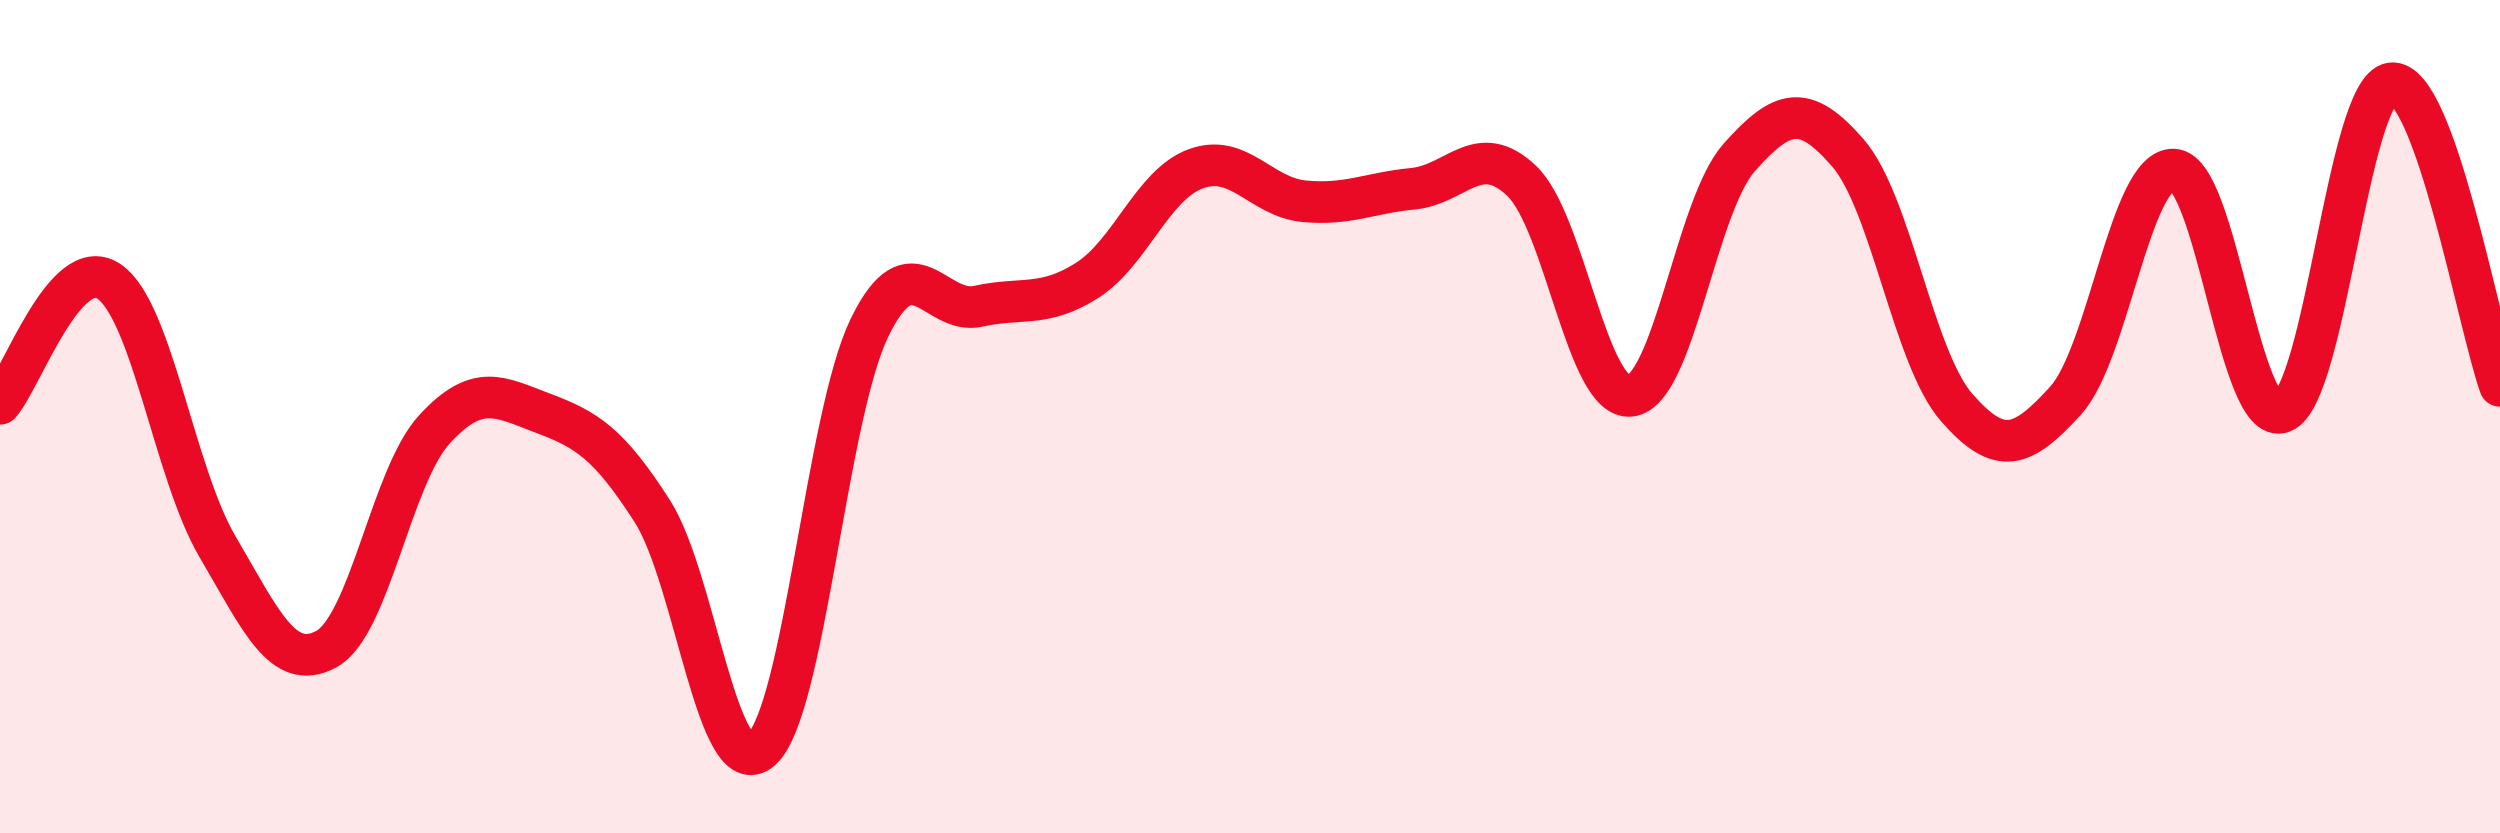 
    <svg width="60" height="20" viewBox="0 0 60 20" xmlns="http://www.w3.org/2000/svg">
      <path
        d="M 0,9.69 C 0.52,9.1 1.57,6.06 2.61,6.75 C 3.65,7.44 4.18,11.35 5.22,13.12 C 6.26,14.89 6.79,16.14 7.83,15.58 C 8.87,15.02 9.39,11.43 10.43,10.3 C 11.47,9.17 12,9.53 13.04,9.92 C 14.08,10.31 14.61,10.64 15.65,12.26 C 16.69,13.88 17.22,18.88 18.26,18 C 19.3,17.12 19.83,9.99 20.87,7.86 C 21.91,5.73 22.44,7.58 23.48,7.35 C 24.52,7.12 25.05,7.39 26.09,6.73 C 27.13,6.07 27.66,4.43 28.7,4.05 C 29.74,3.67 30.26,4.73 31.3,4.83 C 32.34,4.93 32.87,4.63 33.91,4.53 C 34.95,4.43 35.48,3.35 36.52,4.34 C 37.56,5.33 38.09,9.61 39.13,9.5 C 40.17,9.39 40.7,4.95 41.74,3.78 C 42.78,2.61 43.31,2.47 44.35,3.67 C 45.39,4.87 45.92,8.59 46.96,9.78 C 48,10.97 48.53,10.76 49.57,9.62 C 50.61,8.48 51.13,4.02 52.17,4.07 C 53.21,4.12 53.74,10.3 54.78,9.89 C 55.82,9.48 56.35,2.13 57.39,2 C 58.43,1.87 59.48,7.81 60,9.26L60 20L0 20Z"
        fill="#EB0A25"
        opacity="0.1"
        stroke-linecap="round"
        stroke-linejoin="round"
      />
      <path
        d="M 0,9.69 C 0.52,9.1 1.57,6.06 2.61,6.75 C 3.65,7.44 4.18,11.35 5.22,13.12 C 6.26,14.89 6.79,16.14 7.83,15.58 C 8.87,15.02 9.39,11.43 10.43,10.3 C 11.47,9.17 12,9.53 13.04,9.92 C 14.08,10.31 14.61,10.64 15.65,12.26 C 16.69,13.88 17.22,18.88 18.26,18 C 19.3,17.12 19.83,9.99 20.87,7.86 C 21.91,5.73 22.44,7.58 23.48,7.35 C 24.52,7.12 25.05,7.39 26.09,6.73 C 27.13,6.07 27.66,4.43 28.7,4.05 C 29.74,3.67 30.26,4.73 31.3,4.83 C 32.34,4.93 32.87,4.63 33.91,4.53 C 34.95,4.43 35.48,3.35 36.52,4.34 C 37.56,5.33 38.09,9.61 39.13,9.5 C 40.17,9.39 40.7,4.95 41.74,3.78 C 42.78,2.61 43.31,2.47 44.35,3.67 C 45.39,4.87 45.92,8.59 46.96,9.78 C 48,10.97 48.53,10.76 49.57,9.62 C 50.61,8.48 51.13,4.02 52.17,4.07 C 53.21,4.12 53.74,10.3 54.78,9.89 C 55.82,9.48 56.35,2.13 57.39,2 C 58.43,1.87 59.48,7.81 60,9.26"
        stroke="#EB0A25"
        stroke-width="1"
        fill="none"
        stroke-linecap="round"
        stroke-linejoin="round"
      />
    </svg>
  